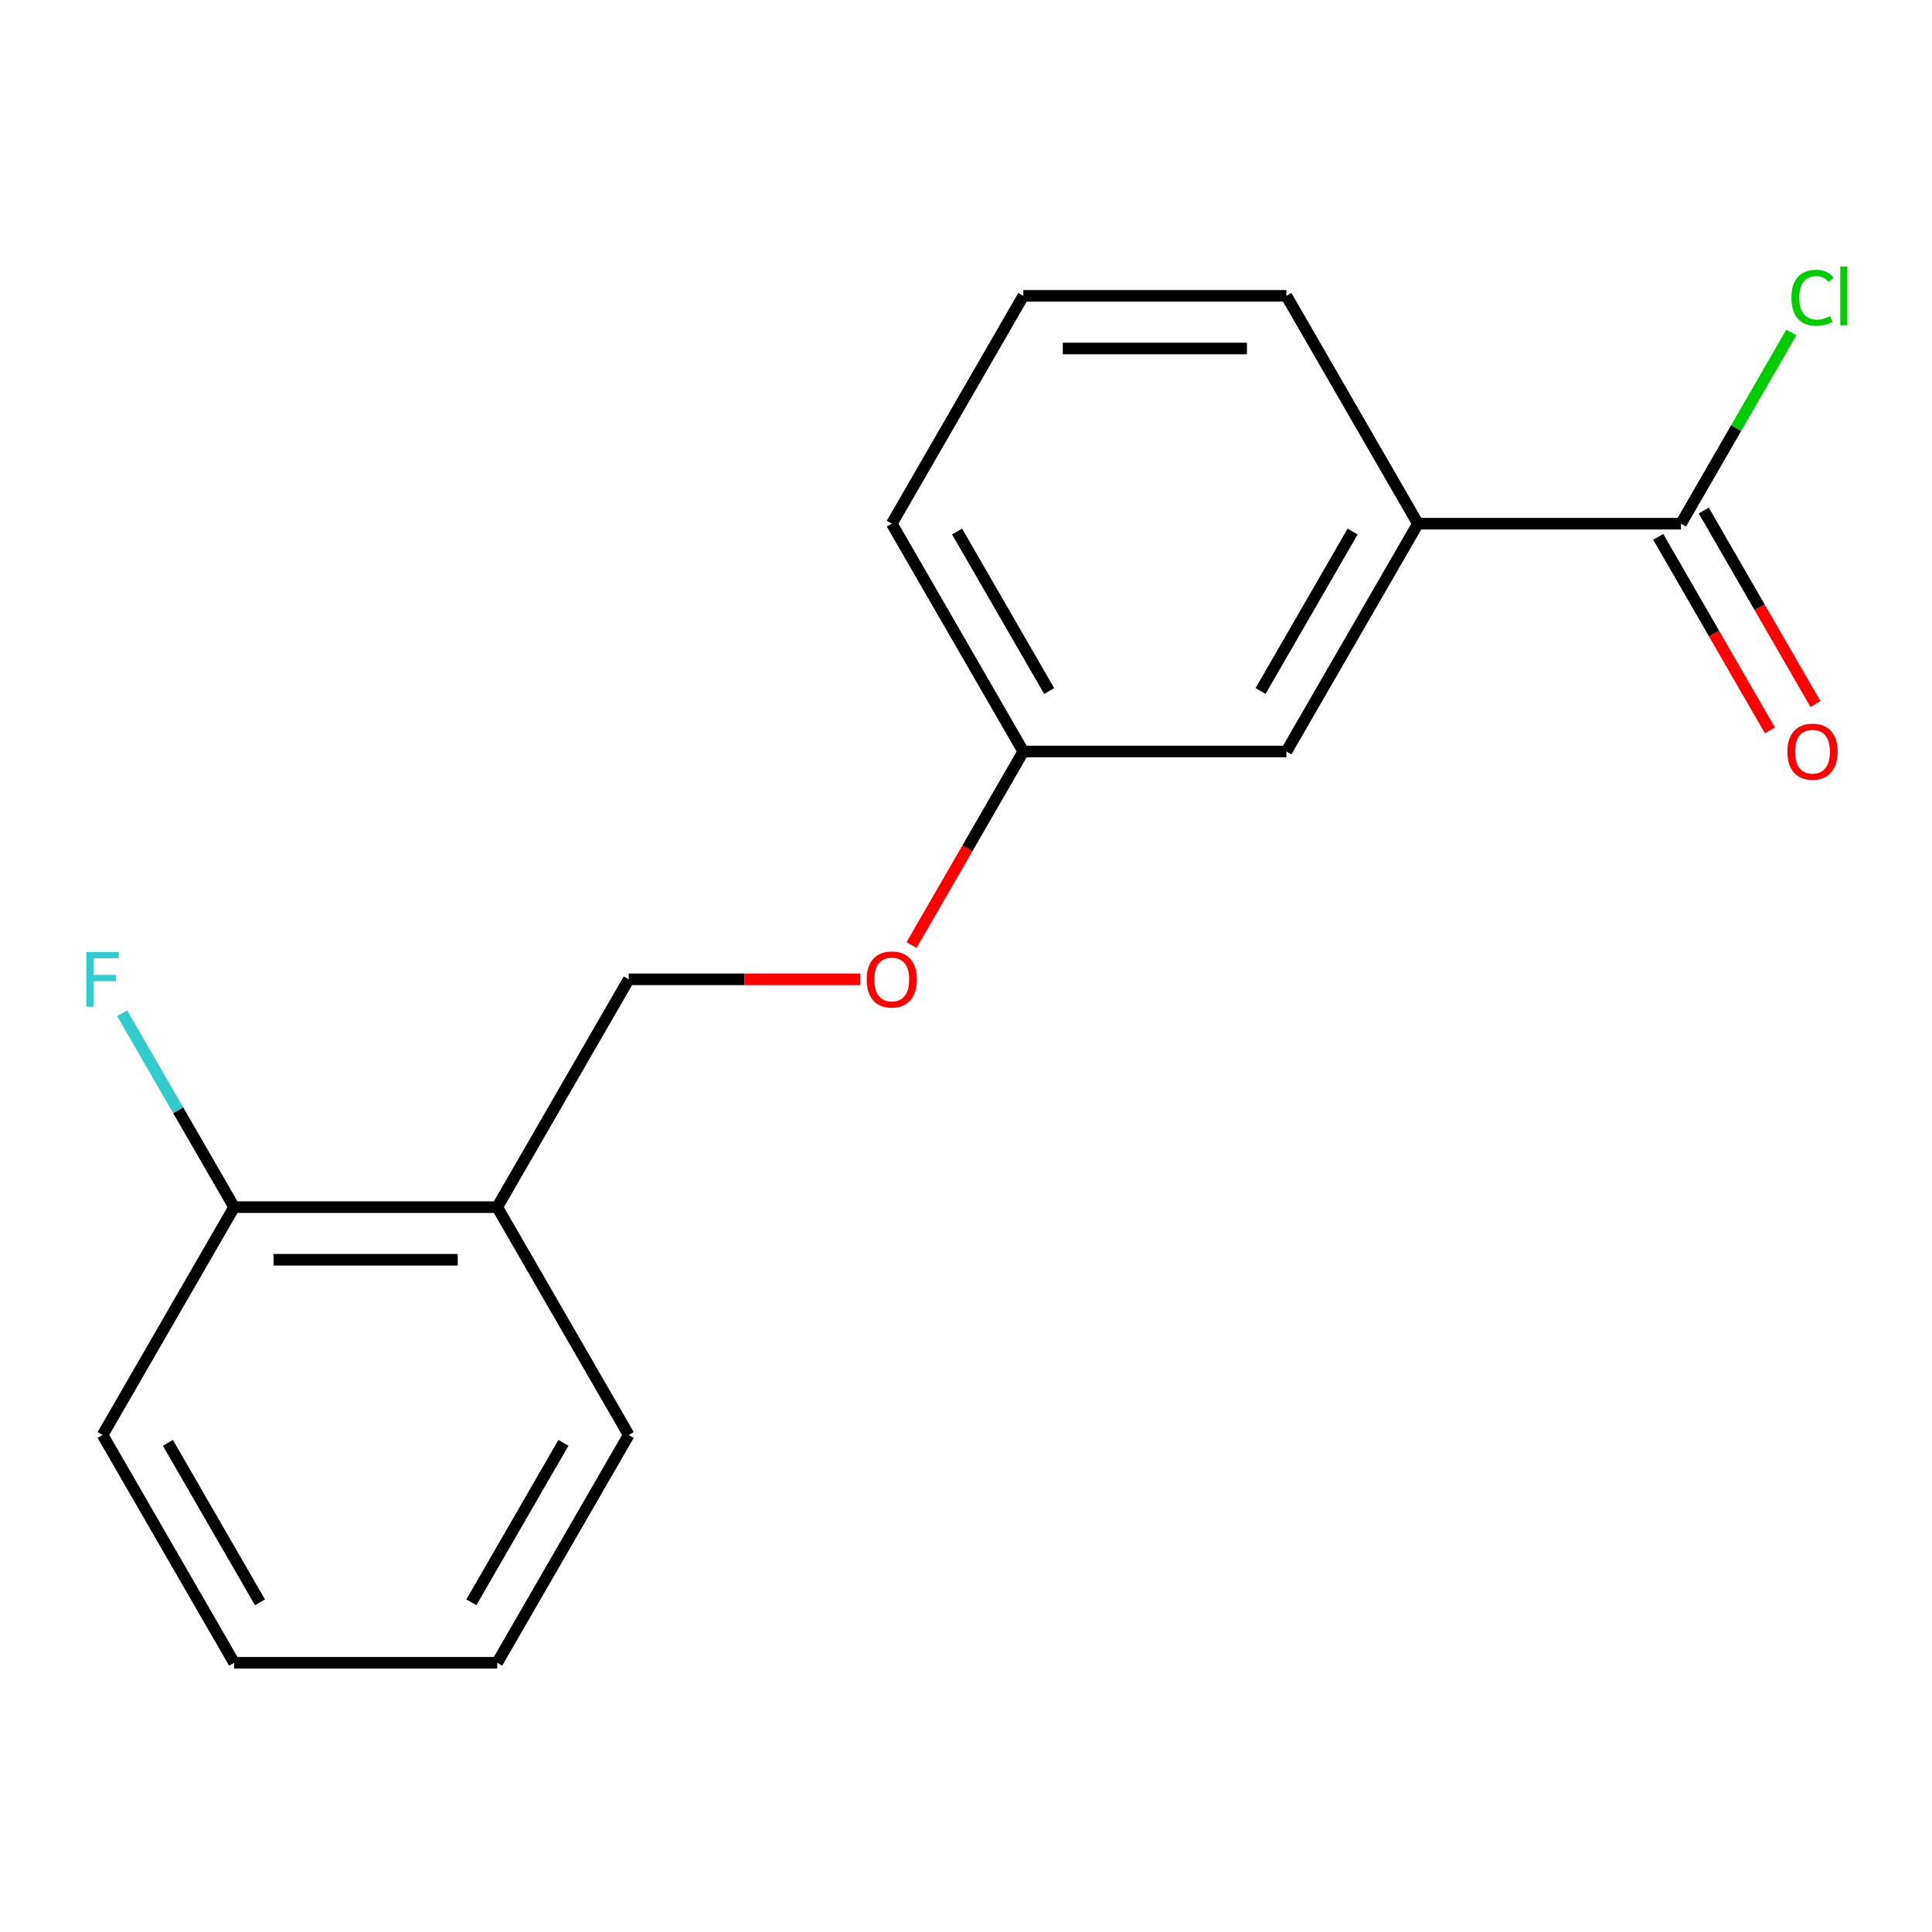 <?xml version='1.0' encoding='iso-8859-1'?>
<svg version='1.1' baseProfile='full'
              xmlns='http://www.w3.org/2000/svg'
                      xmlns:rdkit='http://www.rdkit.org/xml'
                      xmlns:xlink='http://www.w3.org/1999/xlink'
                  xml:space='preserve'
width='1000px' height='1000px' viewBox='0 0 1000 1000'>
<!-- END OF HEADER -->
<rect style='opacity:1.0;fill:#FFFFFF;stroke:none' width='1000' height='1000' x='0' y='0'> </rect>
<path class='bond-0' d='M 870.076,271.056 L 733.914,271.056' style='fill:none;fill-rule:evenodd;stroke:#000000;stroke-width:6px;stroke-linecap:butt;stroke-linejoin:miter;stroke-opacity:1' />
<path class='bond-3' d='M 858.284,277.864 L 887.208,327.962' style='fill:none;fill-rule:evenodd;stroke:#000000;stroke-width:6px;stroke-linecap:butt;stroke-linejoin:miter;stroke-opacity:1' />
<path class='bond-3' d='M 887.208,327.962 L 916.132,378.06' style='fill:none;fill-rule:evenodd;stroke:#FF0000;stroke-width:6px;stroke-linecap:butt;stroke-linejoin:miter;stroke-opacity:1' />
<path class='bond-3' d='M 881.868,264.248 L 910.792,314.346' style='fill:none;fill-rule:evenodd;stroke:#000000;stroke-width:6px;stroke-linecap:butt;stroke-linejoin:miter;stroke-opacity:1' />
<path class='bond-3' d='M 910.792,314.346 L 939.716,364.443' style='fill:none;fill-rule:evenodd;stroke:#FF0000;stroke-width:6px;stroke-linecap:butt;stroke-linejoin:miter;stroke-opacity:1' />
<path class='bond-7' d='M 870.076,271.056 L 898.647,221.568' style='fill:none;fill-rule:evenodd;stroke:#000000;stroke-width:6px;stroke-linecap:butt;stroke-linejoin:miter;stroke-opacity:1' />
<path class='bond-7' d='M 898.647,221.568 L 927.219,172.08' style='fill:none;fill-rule:evenodd;stroke:#00CC00;stroke-width:6px;stroke-linecap:butt;stroke-linejoin:miter;stroke-opacity:1' />
<path class='bond-2' d='M 733.914,271.056 L 665.833,388.976' style='fill:none;fill-rule:evenodd;stroke:#000000;stroke-width:6px;stroke-linecap:butt;stroke-linejoin:miter;stroke-opacity:1' />
<path class='bond-2' d='M 700.118,275.128 L 652.461,357.671' style='fill:none;fill-rule:evenodd;stroke:#000000;stroke-width:6px;stroke-linecap:butt;stroke-linejoin:miter;stroke-opacity:1' />
<path class='bond-10' d='M 733.914,271.056 L 665.833,153.136' style='fill:none;fill-rule:evenodd;stroke:#000000;stroke-width:6px;stroke-linecap:butt;stroke-linejoin:miter;stroke-opacity:1' />
<path class='bond-1' d='M 257.347,624.815 L 325.428,506.895' style='fill:none;fill-rule:evenodd;stroke:#000000;stroke-width:6px;stroke-linecap:butt;stroke-linejoin:miter;stroke-opacity:1' />
<path class='bond-4' d='M 257.347,624.815 L 121.185,624.815' style='fill:none;fill-rule:evenodd;stroke:#000000;stroke-width:6px;stroke-linecap:butt;stroke-linejoin:miter;stroke-opacity:1' />
<path class='bond-4' d='M 236.923,652.047 L 141.609,652.047' style='fill:none;fill-rule:evenodd;stroke:#000000;stroke-width:6px;stroke-linecap:butt;stroke-linejoin:miter;stroke-opacity:1' />
<path class='bond-12' d='M 257.347,624.815 L 325.428,742.735' style='fill:none;fill-rule:evenodd;stroke:#000000;stroke-width:6px;stroke-linecap:butt;stroke-linejoin:miter;stroke-opacity:1' />
<path class='bond-8' d='M 665.833,388.976 L 529.671,388.976' style='fill:none;fill-rule:evenodd;stroke:#000000;stroke-width:6px;stroke-linecap:butt;stroke-linejoin:miter;stroke-opacity:1' />
<path class='bond-9' d='M 121.185,624.815 L 92.215,574.637' style='fill:none;fill-rule:evenodd;stroke:#000000;stroke-width:6px;stroke-linecap:butt;stroke-linejoin:miter;stroke-opacity:1' />
<path class='bond-9' d='M 92.215,574.637 L 63.245,524.459' style='fill:none;fill-rule:evenodd;stroke:#33CCCC;stroke-width:6px;stroke-linecap:butt;stroke-linejoin:miter;stroke-opacity:1' />
<path class='bond-13' d='M 121.185,624.815 L 53.104,742.735' style='fill:none;fill-rule:evenodd;stroke:#000000;stroke-width:6px;stroke-linecap:butt;stroke-linejoin:miter;stroke-opacity:1' />
<path class='bond-5' d='M 325.428,506.895 L 385.307,506.895' style='fill:none;fill-rule:evenodd;stroke:#000000;stroke-width:6px;stroke-linecap:butt;stroke-linejoin:miter;stroke-opacity:1' />
<path class='bond-5' d='M 385.307,506.895 L 445.186,506.895' style='fill:none;fill-rule:evenodd;stroke:#FF0000;stroke-width:6px;stroke-linecap:butt;stroke-linejoin:miter;stroke-opacity:1' />
<path class='bond-6' d='M 471.823,489.171 L 500.747,439.073' style='fill:none;fill-rule:evenodd;stroke:#FF0000;stroke-width:6px;stroke-linecap:butt;stroke-linejoin:miter;stroke-opacity:1' />
<path class='bond-6' d='M 500.747,439.073 L 529.671,388.976' style='fill:none;fill-rule:evenodd;stroke:#000000;stroke-width:6px;stroke-linecap:butt;stroke-linejoin:miter;stroke-opacity:1' />
<path class='bond-17' d='M 529.671,388.976 L 461.59,271.056' style='fill:none;fill-rule:evenodd;stroke:#000000;stroke-width:6px;stroke-linecap:butt;stroke-linejoin:miter;stroke-opacity:1' />
<path class='bond-17' d='M 543.043,357.671 L 495.386,275.128' style='fill:none;fill-rule:evenodd;stroke:#000000;stroke-width:6px;stroke-linecap:butt;stroke-linejoin:miter;stroke-opacity:1' />
<path class='bond-11' d='M 665.833,153.136 L 529.671,153.136' style='fill:none;fill-rule:evenodd;stroke:#000000;stroke-width:6px;stroke-linecap:butt;stroke-linejoin:miter;stroke-opacity:1' />
<path class='bond-11' d='M 645.408,180.369 L 550.095,180.369' style='fill:none;fill-rule:evenodd;stroke:#000000;stroke-width:6px;stroke-linecap:butt;stroke-linejoin:miter;stroke-opacity:1' />
<path class='bond-14' d='M 529.671,153.136 L 461.59,271.056' style='fill:none;fill-rule:evenodd;stroke:#000000;stroke-width:6px;stroke-linecap:butt;stroke-linejoin:miter;stroke-opacity:1' />
<path class='bond-15' d='M 325.428,742.735 L 257.347,860.654' style='fill:none;fill-rule:evenodd;stroke:#000000;stroke-width:6px;stroke-linecap:butt;stroke-linejoin:miter;stroke-opacity:1' />
<path class='bond-15' d='M 291.632,746.806 L 243.975,829.35' style='fill:none;fill-rule:evenodd;stroke:#000000;stroke-width:6px;stroke-linecap:butt;stroke-linejoin:miter;stroke-opacity:1' />
<path class='bond-18' d='M 53.104,742.735 L 121.185,860.654' style='fill:none;fill-rule:evenodd;stroke:#000000;stroke-width:6px;stroke-linecap:butt;stroke-linejoin:miter;stroke-opacity:1' />
<path class='bond-18' d='M 86.9,746.806 L 134.557,829.35' style='fill:none;fill-rule:evenodd;stroke:#000000;stroke-width:6px;stroke-linecap:butt;stroke-linejoin:miter;stroke-opacity:1' />
<path class='bond-16' d='M 257.347,860.654 L 121.185,860.654' style='fill:none;fill-rule:evenodd;stroke:#000000;stroke-width:6px;stroke-linecap:butt;stroke-linejoin:miter;stroke-opacity:1' />
<path  class='atom-4' d='M 925.157 389.056
Q 925.157 382.256, 928.517 378.456
Q 931.877 374.656, 938.157 374.656
Q 944.437 374.656, 947.797 378.456
Q 951.157 382.256, 951.157 389.056
Q 951.157 395.936, 947.757 399.856
Q 944.357 403.736, 938.157 403.736
Q 931.917 403.736, 928.517 399.856
Q 925.157 395.976, 925.157 389.056
M 938.157 400.536
Q 942.477 400.536, 944.797 397.656
Q 947.157 394.736, 947.157 389.056
Q 947.157 383.496, 944.797 380.696
Q 942.477 377.856, 938.157 377.856
Q 933.837 377.856, 931.477 380.656
Q 929.157 383.456, 929.157 389.056
Q 929.157 394.776, 931.477 397.656
Q 933.837 400.536, 938.157 400.536
' fill='#FF0000'/>
<path  class='atom-7' d='M 448.59 506.975
Q 448.59 500.175, 451.95 496.375
Q 455.31 492.575, 461.59 492.575
Q 467.87 492.575, 471.23 496.375
Q 474.59 500.175, 474.59 506.975
Q 474.59 513.855, 471.19 517.775
Q 467.79 521.655, 461.59 521.655
Q 455.35 521.655, 451.95 517.775
Q 448.59 513.895, 448.59 506.975
M 461.59 518.455
Q 465.91 518.455, 468.23 515.575
Q 470.59 512.655, 470.59 506.975
Q 470.59 501.415, 468.23 498.615
Q 465.91 495.775, 461.59 495.775
Q 457.27 495.775, 454.91 498.575
Q 452.59 501.375, 452.59 506.975
Q 452.59 512.695, 454.91 515.575
Q 457.27 518.455, 461.59 518.455
' fill='#FF0000'/>
<path  class='atom-8' d='M 927.237 154.116
Q 927.237 147.076, 930.517 143.396
Q 933.837 139.676, 940.117 139.676
Q 945.957 139.676, 949.077 143.796
L 946.437 145.956
Q 944.157 142.956, 940.117 142.956
Q 935.837 142.956, 933.557 145.836
Q 931.317 148.676, 931.317 154.116
Q 931.317 159.716, 933.637 162.596
Q 935.997 165.476, 940.557 165.476
Q 943.677 165.476, 947.317 163.596
L 948.437 166.596
Q 946.957 167.556, 944.717 168.116
Q 942.477 168.676, 939.997 168.676
Q 933.837 168.676, 930.517 164.916
Q 927.237 161.156, 927.237 154.116
' fill='#00CC00'/>
<path  class='atom-8' d='M 952.517 137.956
L 956.197 137.956
L 956.197 168.316
L 952.517 168.316
L 952.517 137.956
' fill='#00CC00'/>
<path  class='atom-10' d='M 44.684 492.735
L 61.524 492.735
L 61.524 495.975
L 48.484 495.975
L 48.484 504.575
L 60.084 504.575
L 60.084 507.855
L 48.484 507.855
L 48.484 521.055
L 44.684 521.055
L 44.684 492.735
' fill='#33CCCC'/>
</svg>
